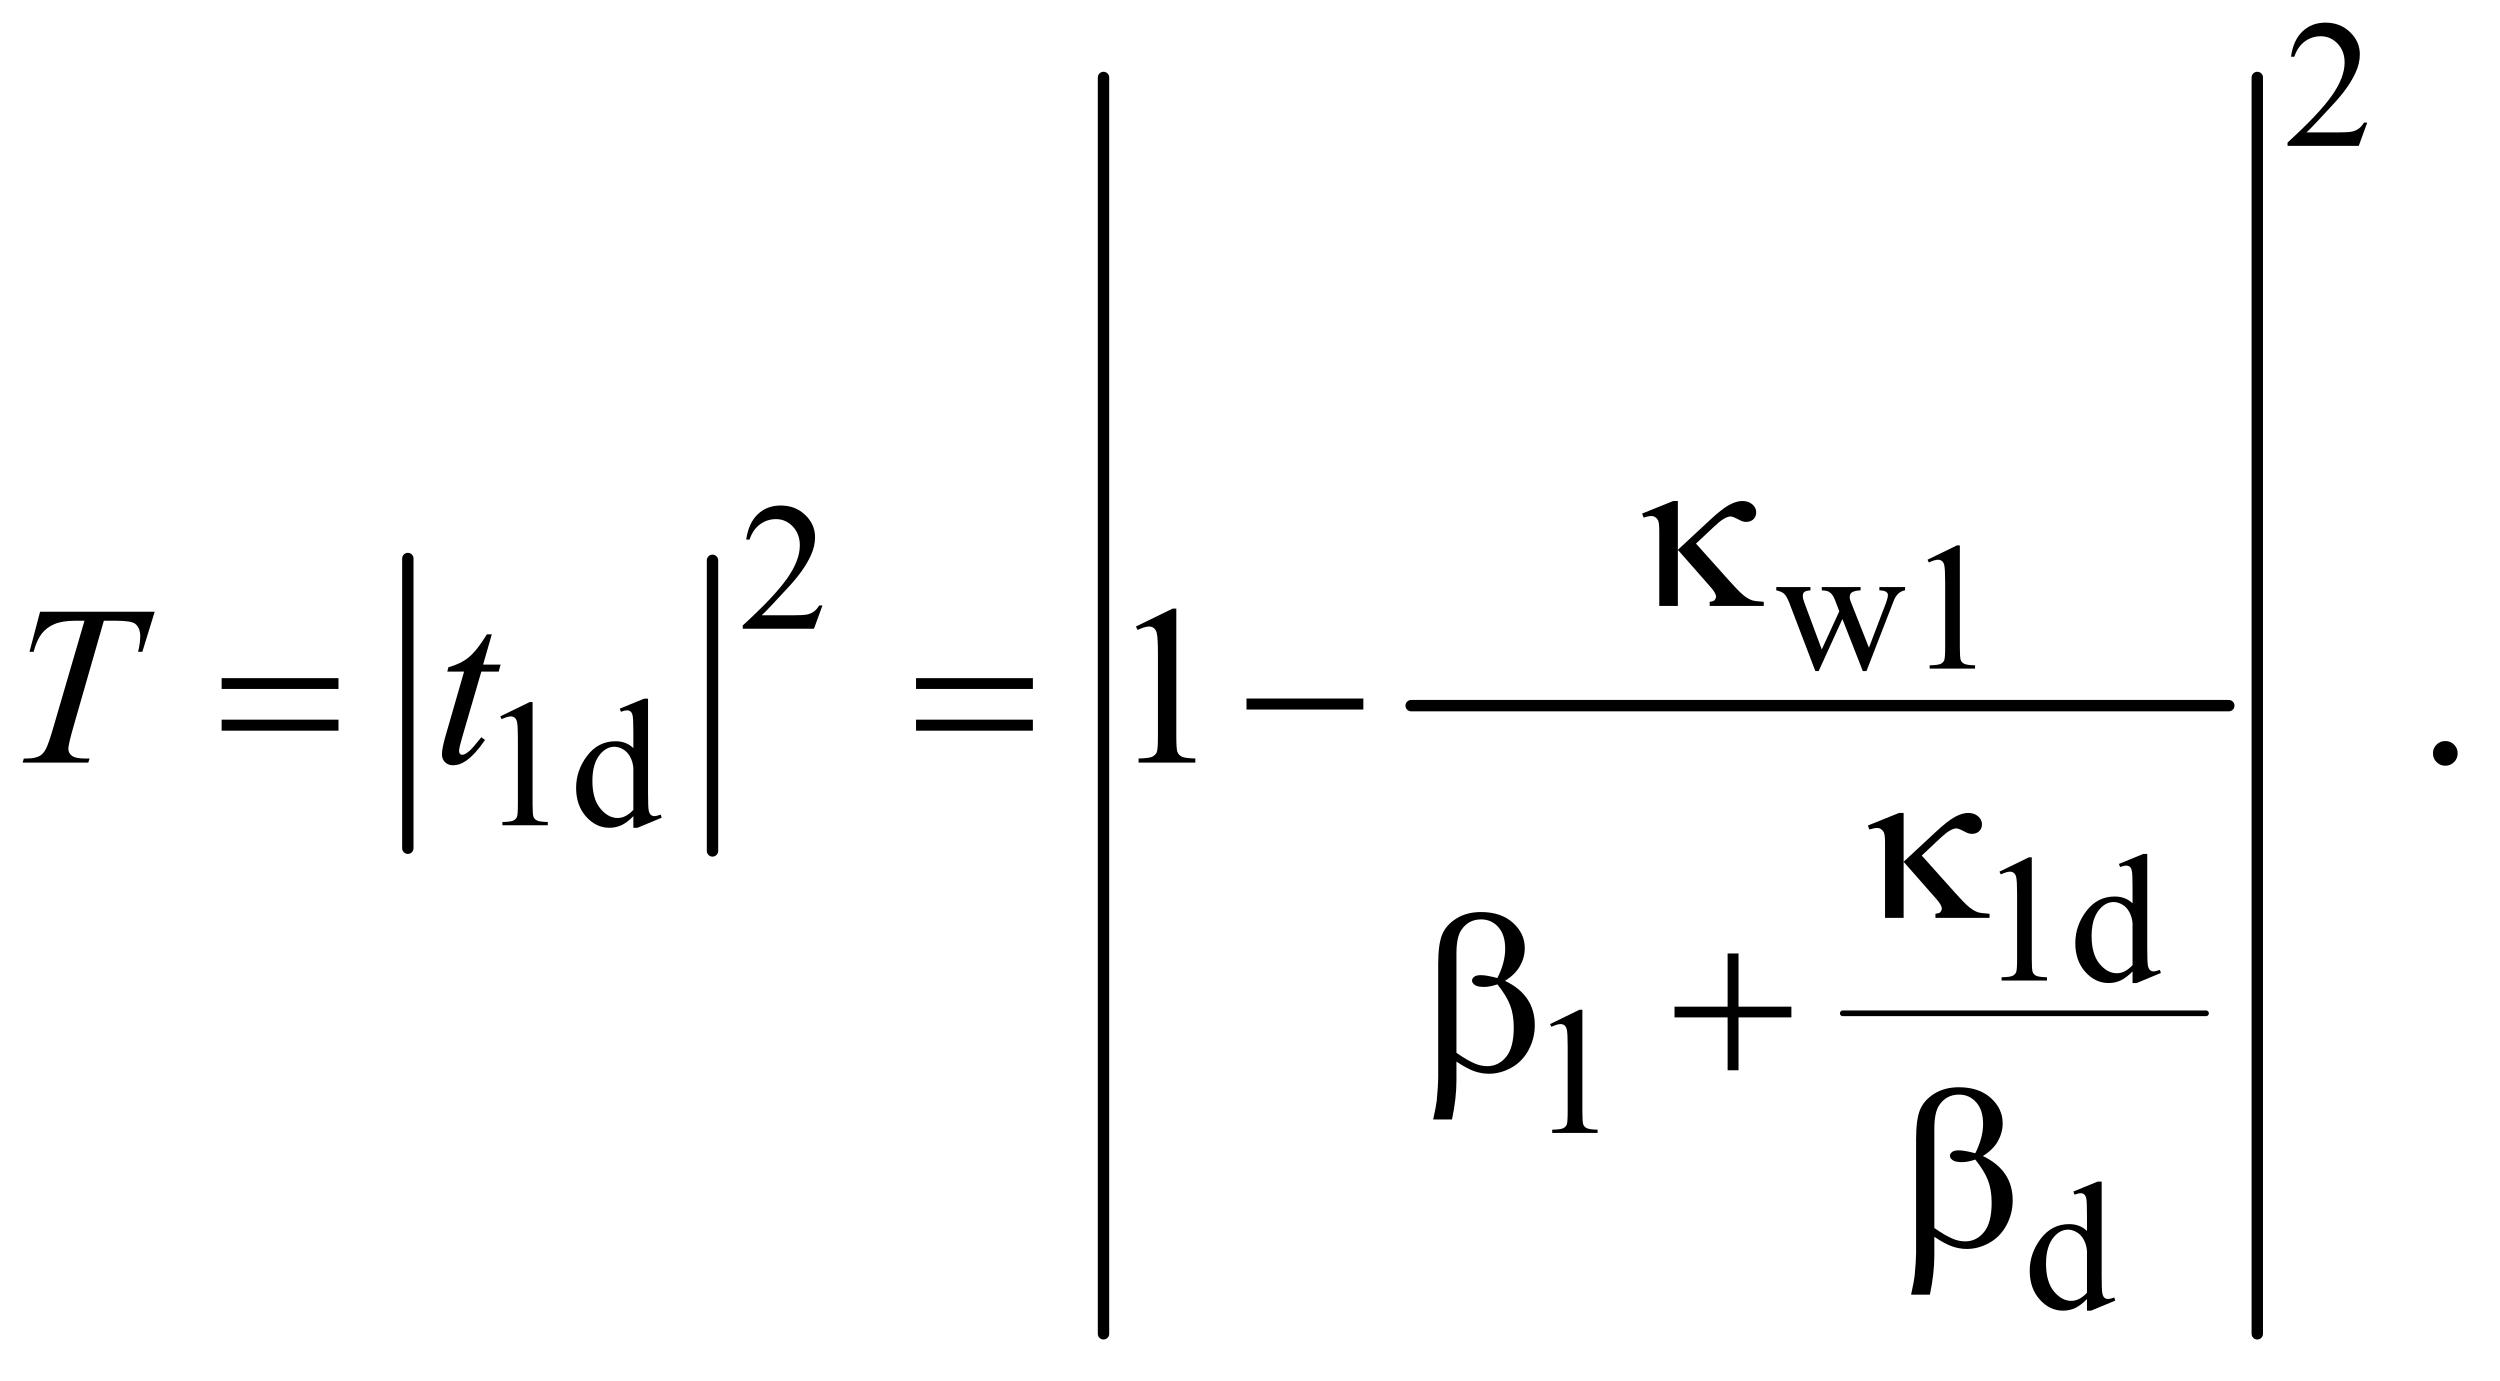 <?xml version="1.0" encoding="UTF-8"?>
<!DOCTYPE svg PUBLIC '-//W3C//DTD SVG 1.0//EN'
          'http://www.w3.org/TR/2001/REC-SVG-20010904/DTD/svg10.dtd'>
<svg stroke-dasharray="none" shape-rendering="auto" xmlns="http://www.w3.org/2000/svg" font-family="'Dialog'" text-rendering="auto" width="172" fill-opacity="1" color-interpolation="auto" color-rendering="auto" preserveAspectRatio="xMidYMid meet" font-size="12px" viewBox="0 0 172 95" fill="black" xmlns:xlink="http://www.w3.org/1999/xlink" stroke="black" image-rendering="auto" stroke-miterlimit="10" stroke-linecap="square" stroke-linejoin="miter" font-style="normal" stroke-width="1" height="95" stroke-dashoffset="0" font-weight="normal" stroke-opacity="1"
><!--Generated by the Batik Graphics2D SVG Generator--><defs id="genericDefs"
  /><g
  ><defs id="defs1"
    ><clipPath clipPathUnits="userSpaceOnUse" id="clipPath1"
      ><path d="M0.92 2.526 L109.935 2.526 L109.935 62.214 L0.92 62.214 L0.92 2.526 Z"
      /></clipPath
      ><clipPath clipPathUnits="userSpaceOnUse" id="clipPath2"
      ><path d="M29.395 80.949 L29.395 1994.051 L3512.293 1994.051 L3512.293 80.949 Z"
      /></clipPath
    ></defs
    ><g stroke-width="16" transform="scale(1.576,1.576) translate(-0.92,-2.526) matrix(0.031,0,0,0.031,0,0)" stroke-linejoin="round" stroke-linecap="round"
    ><line y2="1276" fill="none" x1="604" clip-path="url(#clipPath2)" x2="604" y1="868"
    /></g
    ><g stroke-width="16" transform="matrix(0.049,0,0,0.049,-1.45,-3.98)" stroke-linejoin="round" stroke-linecap="round"
    ><line y2="1276" fill="none" x1="1030" clip-path="url(#clipPath2)" x2="1030" y1="868"
    /></g
    ><g stroke-width="8" transform="matrix(0.049,0,0,0.049,-1.45,-3.98)" stroke-linejoin="round" stroke-linecap="round"
    ><line y2="1504" fill="none" x1="2617" clip-path="url(#clipPath2)" x2="3127" y1="1504"
    /></g
    ><g stroke-width="16" transform="matrix(0.049,0,0,0.049,-1.45,-3.98)" stroke-linejoin="round" stroke-linecap="round"
    ><line y2="1072" fill="none" x1="2011" clip-path="url(#clipPath2)" x2="3159" y1="1072"
    /></g
    ><g stroke-width="16" transform="matrix(0.049,0,0,0.049,-1.45,-3.98)" stroke-linejoin="round" stroke-linecap="round"
    ><line y2="1954" fill="none" x1="1579" clip-path="url(#clipPath2)" x2="1579" y1="190"
    /></g
    ><g stroke-width="16" transform="matrix(0.049,0,0,0.049,-1.45,-3.98)" stroke-linejoin="round" stroke-linecap="round"
    ><line y2="1954" fill="none" x1="3199" clip-path="url(#clipPath2)" x2="3199" y1="190"
    /></g
    ><g transform="matrix(0.049,0,0,0.049,-1.45,-3.98)"
    ><path d="M3353.375 253.375 L3341.5 286 L3241.5 286 L3241.5 281.375 Q3285.625 241.125 3303.625 215.625 Q3321.625 190.125 3321.625 169 Q3321.625 152.875 3311.75 142.5 Q3301.875 132.125 3288.125 132.125 Q3275.625 132.125 3265.688 139.438 Q3255.75 146.75 3251 160.875 L3246.375 160.875 Q3249.5 137.75 3262.438 125.375 Q3275.375 113 3294.75 113 Q3315.375 113 3329.188 126.25 Q3343 139.5 3343 157.5 Q3343 170.375 3337 183.25 Q3327.75 203.5 3307 226.125 Q3275.875 260.125 3268.125 267.125 L3312.375 267.125 Q3325.875 267.125 3331.312 266.125 Q3336.75 265.125 3341.125 262.062 Q3345.5 259 3348.75 253.375 L3353.375 253.375 Z" stroke="none" clip-path="url(#clipPath2)"
    /></g
    ><g transform="matrix(0.049,0,0,0.049,-1.45,-3.98)"
    ><path d="M1184.375 931.375 L1172.5 964 L1072.5 964 L1072.5 959.375 Q1116.625 919.125 1134.625 893.625 Q1152.625 868.125 1152.625 847 Q1152.625 830.875 1142.75 820.5 Q1132.875 810.125 1119.125 810.125 Q1106.625 810.125 1096.688 817.438 Q1086.75 824.75 1082 838.875 L1077.375 838.875 Q1080.5 815.75 1093.438 803.375 Q1106.375 791 1125.75 791 Q1146.375 791 1160.188 804.25 Q1174 817.5 1174 835.5 Q1174 848.375 1168 861.25 Q1158.75 881.5 1138 904.125 Q1106.875 938.125 1099.125 945.125 L1143.375 945.125 Q1156.875 945.125 1162.312 944.125 Q1167.75 943.125 1172.125 940.062 Q1176.5 937 1179.75 931.375 L1184.375 931.375 Z" stroke="none" clip-path="url(#clipPath2)"
    /></g
    ><g transform="matrix(0.049,0,0,0.049,-1.45,-3.98)"
    ><path d="M2523.625 905.5 L2571.625 905.5 L2571.625 910.125 Q2565 910.625 2562.938 912.5 Q2560.875 914.375 2560.875 917.875 Q2560.875 921.75 2563 927.25 L2587.5 993.125 L2612.125 939.5 L2605.625 922.625 Q2602.625 915.125 2597.75 912.25 Q2595 910.5 2587.5 910.125 L2587.5 905.5 L2642 905.5 L2642 910.125 Q2633 910.5 2629.25 913.375 Q2626.75 915.375 2626.75 919.75 Q2626.75 922.25 2627.75 924.875 L2653.75 990.625 L2677.875 927.25 Q2680.375 920.5 2680.375 916.5 Q2680.375 914.125 2677.938 912.25 Q2675.5 910.375 2668.375 910.125 L2668.375 905.5 L2704.5 905.5 L2704.5 910.125 Q2693.625 911.75 2688.5 924.875 L2650.25 1023.5 L2645.125 1023.5 L2616.5 950.375 L2583.125 1023.5 L2578.5 1023.5 L2541.75 927.25 Q2538.125 918.125 2534.625 914.938 Q2531.125 911.75 2523.625 910.125 L2523.625 905.5 ZM2736 867.125 L2777.25 847 L2781.375 847 L2781.375 990.125 Q2781.375 1004.375 2782.562 1007.875 Q2783.75 1011.375 2787.5 1013.25 Q2791.25 1015.125 2802.75 1015.375 L2802.75 1020 L2739 1020 L2739 1015.375 Q2751 1015.125 2754.5 1013.312 Q2758 1011.5 2759.375 1008.438 Q2760.75 1005.375 2760.75 990.125 L2760.75 898.625 Q2760.75 880.125 2759.5 874.875 Q2758.625 870.875 2756.312 869 Q2754 867.125 2750.75 867.125 Q2746.125 867.125 2737.875 871 L2736 867.125 Z" stroke="none" clip-path="url(#clipPath2)"
    /></g
    ><g transform="matrix(0.049,0,0,0.049,-1.45,-3.98)"
    ><path d="M732 1087.125 L773.25 1067 L777.375 1067 L777.375 1210.125 Q777.375 1224.375 778.562 1227.875 Q779.75 1231.375 783.5 1233.25 Q787.25 1235.125 798.75 1235.375 L798.75 1240 L735 1240 L735 1235.375 Q747 1235.125 750.5 1233.312 Q754 1231.5 755.375 1228.438 Q756.75 1225.375 756.75 1210.125 L756.75 1118.625 Q756.75 1100.125 755.5 1094.875 Q754.625 1090.875 752.312 1089 Q750 1087.125 746.75 1087.125 Q742.125 1087.125 733.875 1091 L732 1087.125 ZM918.875 1227.125 Q910.5 1235.875 902.5 1239.688 Q894.5 1243.5 885.25 1243.5 Q866.5 1243.5 852.5 1227.812 Q838.5 1212.125 838.5 1187.5 Q838.5 1162.875 854 1142.438 Q869.5 1122 893.875 1122 Q909 1122 918.875 1131.625 L918.875 1110.5 Q918.875 1090.875 917.938 1086.375 Q917 1081.875 915 1080.25 Q913 1078.625 910 1078.625 Q906.75 1078.625 901.375 1080.625 L899.75 1076.25 L933.875 1062.25 L939.5 1062.25 L939.5 1194.625 Q939.5 1214.75 940.438 1219.188 Q941.375 1223.625 943.438 1225.375 Q945.5 1227.125 948.25 1227.125 Q951.625 1227.125 957.25 1225 L958.625 1229.375 L924.625 1243.5 L918.875 1243.5 L918.875 1227.125 ZM918.875 1218.375 L918.875 1159.375 Q918.125 1150.875 914.375 1143.875 Q910.625 1136.875 904.438 1133.312 Q898.25 1129.75 892.375 1129.75 Q881.375 1129.75 872.75 1139.625 Q861.375 1152.625 861.375 1177.625 Q861.375 1202.875 872.375 1216.312 Q883.375 1229.75 896.875 1229.75 Q908.25 1229.75 918.875 1218.375 Z" stroke="none" clip-path="url(#clipPath2)"
    /></g
    ><g transform="matrix(0.049,0,0,0.049,-1.45,-3.98)"
    ><path d="M2837 1305.125 L2878.25 1285 L2882.375 1285 L2882.375 1428.125 Q2882.375 1442.375 2883.562 1445.875 Q2884.75 1449.375 2888.5 1451.25 Q2892.25 1453.125 2903.75 1453.375 L2903.75 1458 L2840 1458 L2840 1453.375 Q2852 1453.125 2855.5 1451.312 Q2859 1449.5 2860.375 1446.438 Q2861.75 1443.375 2861.75 1428.125 L2861.75 1336.625 Q2861.75 1318.125 2860.5 1312.875 Q2859.625 1308.875 2857.312 1307 Q2855 1305.125 2851.75 1305.125 Q2847.125 1305.125 2838.875 1309 L2837 1305.125 ZM3023.875 1445.125 Q3015.5 1453.875 3007.5 1457.688 Q2999.5 1461.5 2990.25 1461.5 Q2971.5 1461.5 2957.5 1445.812 Q2943.5 1430.125 2943.5 1405.5 Q2943.5 1380.875 2959 1360.438 Q2974.5 1340 2998.875 1340 Q3014 1340 3023.875 1349.625 L3023.875 1328.5 Q3023.875 1308.875 3022.938 1304.375 Q3022 1299.875 3020 1298.25 Q3018 1296.625 3015 1296.625 Q3011.75 1296.625 3006.375 1298.625 L3004.75 1294.25 L3038.875 1280.25 L3044.5 1280.25 L3044.5 1412.625 Q3044.5 1432.75 3045.438 1437.188 Q3046.375 1441.625 3048.438 1443.375 Q3050.5 1445.125 3053.25 1445.125 Q3056.625 1445.125 3062.25 1443 L3063.625 1447.375 L3029.625 1461.5 L3023.875 1461.5 L3023.875 1445.125 ZM3023.875 1436.375 L3023.875 1377.375 Q3023.125 1368.875 3019.375 1361.875 Q3015.625 1354.875 3009.438 1351.312 Q3003.25 1347.75 2997.375 1347.75 Q2986.375 1347.75 2977.75 1357.625 Q2966.375 1370.625 2966.375 1395.625 Q2966.375 1420.875 2977.375 1434.312 Q2988.375 1447.75 3001.875 1447.75 Q3013.25 1447.75 3023.875 1436.375 Z" stroke="none" clip-path="url(#clipPath2)"
    /></g
    ><g transform="matrix(0.049,0,0,0.049,-1.45,-3.98)"
    ><path d="M2206 1519.125 L2247.25 1499 L2251.375 1499 L2251.375 1642.125 Q2251.375 1656.375 2252.562 1659.875 Q2253.75 1663.375 2257.5 1665.25 Q2261.25 1667.125 2272.75 1667.375 L2272.75 1672 L2209 1672 L2209 1667.375 Q2221 1667.125 2224.5 1665.312 Q2228 1663.5 2229.375 1660.438 Q2230.75 1657.375 2230.75 1642.125 L2230.75 1550.625 Q2230.75 1532.125 2229.5 1526.875 Q2228.625 1522.875 2226.312 1521 Q2224 1519.125 2220.75 1519.125 Q2216.125 1519.125 2207.875 1523 L2206 1519.125 Z" stroke="none" clip-path="url(#clipPath2)"
    /></g
    ><g transform="matrix(0.049,0,0,0.049,-1.45,-3.98)"
    ><path d="M2959.875 1905.125 Q2951.5 1913.875 2943.5 1917.688 Q2935.5 1921.5 2926.25 1921.5 Q2907.5 1921.5 2893.5 1905.812 Q2879.5 1890.125 2879.5 1865.5 Q2879.5 1840.875 2895 1820.438 Q2910.5 1800 2934.875 1800 Q2950 1800 2959.875 1809.625 L2959.875 1788.5 Q2959.875 1768.875 2958.938 1764.375 Q2958 1759.875 2956 1758.25 Q2954 1756.625 2951 1756.625 Q2947.75 1756.625 2942.375 1758.625 L2940.75 1754.25 L2974.875 1740.25 L2980.5 1740.25 L2980.5 1872.625 Q2980.5 1892.75 2981.438 1897.188 Q2982.375 1901.625 2984.438 1903.375 Q2986.5 1905.125 2989.25 1905.125 Q2992.625 1905.125 2998.25 1903 L2999.625 1907.375 L2965.625 1921.5 L2959.875 1921.5 L2959.875 1905.125 ZM2959.875 1896.375 L2959.875 1837.375 Q2959.125 1828.875 2955.375 1821.875 Q2951.625 1814.875 2945.438 1811.312 Q2939.25 1807.75 2933.375 1807.75 Q2922.375 1807.75 2913.75 1817.625 Q2902.375 1830.625 2902.375 1855.625 Q2902.375 1880.875 2913.375 1894.312 Q2924.375 1907.75 2937.875 1907.75 Q2949.25 1907.75 2959.875 1896.375 Z" stroke="none" clip-path="url(#clipPath2)"
    /></g
    ><g transform="matrix(0.049,0,0,0.049,-1.45,-3.98)"
    ><path d="M1624.5 960.906 L1676.062 935.75 L1681.219 935.75 L1681.219 1114.656 Q1681.219 1132.469 1682.703 1136.844 Q1684.188 1141.219 1688.875 1143.562 Q1693.562 1145.906 1707.938 1146.219 L1707.938 1152 L1628.25 1152 L1628.25 1146.219 Q1643.25 1145.906 1647.625 1143.641 Q1652 1141.375 1653.719 1137.547 Q1655.438 1133.719 1655.438 1114.656 L1655.438 1000.281 Q1655.438 977.156 1653.875 970.594 Q1652.781 965.594 1649.891 963.25 Q1647 960.906 1642.938 960.906 Q1637.156 960.906 1626.844 965.75 L1624.5 960.906 Z" stroke="none" clip-path="url(#clipPath2)"
    /></g
    ><g transform="matrix(0.049,0,0,0.049,-1.45,-3.98)"
    ><path d="M3463 1121.688 Q3470.344 1121.688 3475.344 1126.766 Q3480.344 1131.844 3480.344 1139.031 Q3480.344 1146.219 3475.266 1151.297 Q3470.188 1156.375 3463 1156.375 Q3455.812 1156.375 3450.734 1151.297 Q3445.656 1146.219 3445.656 1139.031 Q3445.656 1131.688 3450.734 1126.688 Q3455.812 1121.688 3463 1121.688 Z" stroke="none" clip-path="url(#clipPath2)"
    /></g
    ><g transform="matrix(0.049,0,0,0.049,-1.45,-3.98)"
    ><path d="M85.875 940.125 L246.812 940.125 L229.469 996.375 L223.531 996.375 Q226.5 984.031 226.5 974.344 Q226.5 962.938 219.469 957.156 Q214.156 952.781 192.125 952.781 L175.406 952.781 L133.531 1098.719 Q125.562 1126.219 125.562 1132.625 Q125.562 1138.562 130.562 1142.391 Q135.562 1146.219 148.219 1146.219 L155.406 1146.219 L153.531 1152 L61.344 1152 L63.062 1146.219 L67.125 1146.219 Q79.312 1146.219 85.875 1142.312 Q90.406 1139.656 94.078 1132.703 Q97.75 1125.75 104.312 1103.25 L148.219 952.781 L135.562 952.781 Q117.281 952.781 106.109 957.469 Q94.938 962.156 88.062 971.062 Q81.188 979.969 76.812 996.375 L71.031 996.375 L85.875 940.125 ZM720.125 971.844 L707.938 1014.344 L732.469 1014.344 L729.812 1024.188 L705.438 1024.188 L678.562 1116.375 Q674.188 1131.219 674.188 1135.594 Q674.188 1138.25 675.438 1139.656 Q676.688 1141.062 678.406 1141.062 Q682.312 1141.062 688.719 1135.594 Q692.469 1132.469 705.438 1116.375 L710.594 1120.281 Q696.219 1141.219 683.406 1149.812 Q674.656 1155.75 665.75 1155.75 Q658.875 1155.75 654.5 1151.453 Q650.125 1147.156 650.125 1140.438 Q650.125 1132 655.125 1114.656 L681.219 1024.188 L657.625 1024.188 L659.188 1018.094 Q676.375 1013.406 687.781 1004.109 Q699.188 994.812 713.25 971.844 L720.125 971.844 Z" stroke="none" clip-path="url(#clipPath2)"
    /></g
    ><g transform="matrix(0.049,0,0,0.049,-1.45,-3.98)"
    ><path d="M2385.438 784.656 L2385.438 853.25 L2429.656 812.156 Q2446.844 796.062 2457.234 790.359 Q2467.625 784.656 2475.906 784.656 Q2484.656 784.656 2490.047 789.422 Q2495.438 794.188 2495.438 800.438 Q2495.438 806.531 2491.531 810.281 Q2487.625 814.031 2481.219 814.031 Q2476.844 814.031 2471.688 811.219 Q2462.625 806.375 2459.656 806.375 Q2451.375 806.375 2437.156 819.812 L2410.906 844.5 L2457.625 896.688 Q2470.438 911.062 2476.922 916.453 Q2483.406 921.844 2489.5 924.031 Q2493.562 925.438 2506.062 926.219 L2506.062 932 L2430.125 932 L2430.125 926.219 Q2434.969 925.75 2436.688 924.188 Q2439.031 921.688 2439.031 918.875 Q2439.031 914.188 2431.219 905.281 L2385.438 853.25 L2385.438 932 L2359.344 932 L2359.344 826.219 Q2359.344 814.969 2357.469 811.531 Q2354.031 805.75 2348.25 805.75 Q2344.344 805.75 2337.312 807.938 L2335.281 802.312 L2379.031 784.656 L2385.438 784.656 Z" stroke="none" clip-path="url(#clipPath2)"
    /></g
    ><g transform="matrix(0.049,0,0,0.049,-1.45,-3.98)"
    ><path d="M340.781 1033.406 L504.844 1033.406 L504.844 1048.562 L340.781 1048.562 L340.781 1033.406 ZM340.781 1091.688 L504.844 1091.688 L504.844 1107.156 L340.781 1107.156 L340.781 1091.688 ZM1315.781 1033.406 L1479.844 1033.406 L1479.844 1048.562 L1315.781 1048.562 L1315.781 1033.406 ZM1315.781 1091.688 L1479.844 1091.688 L1479.844 1107.156 L1315.781 1107.156 L1315.781 1091.688 ZM1779.781 1062 L1943.844 1062 L1943.844 1077.469 L1779.781 1077.469 L1779.781 1062 Z" stroke="none" clip-path="url(#clipPath2)"
    /></g
    ><g transform="matrix(0.049,0,0,0.049,-1.45,-3.98)"
    ><path d="M2702.438 1222.656 L2702.438 1291.25 L2746.656 1250.156 Q2763.844 1234.062 2774.234 1228.359 Q2784.625 1222.656 2792.906 1222.656 Q2801.656 1222.656 2807.047 1227.422 Q2812.438 1232.188 2812.438 1238.438 Q2812.438 1244.531 2808.531 1248.281 Q2804.625 1252.031 2798.219 1252.031 Q2793.844 1252.031 2788.688 1249.219 Q2779.625 1244.375 2776.656 1244.375 Q2768.375 1244.375 2754.156 1257.812 L2727.906 1282.5 L2774.625 1334.688 Q2787.438 1349.062 2793.922 1354.453 Q2800.406 1359.844 2806.5 1362.031 Q2810.562 1363.438 2823.062 1364.219 L2823.062 1370 L2747.125 1370 L2747.125 1364.219 Q2751.969 1363.75 2753.688 1362.188 Q2756.031 1359.688 2756.031 1356.875 Q2756.031 1352.188 2748.219 1343.281 L2702.438 1291.25 L2702.438 1370 L2676.344 1370 L2676.344 1264.219 Q2676.344 1252.969 2674.469 1249.531 Q2671.031 1243.75 2665.25 1243.75 Q2661.344 1243.75 2654.312 1245.938 L2652.281 1240.312 L2696.031 1222.656 L2702.438 1222.656 Z" stroke="none" clip-path="url(#clipPath2)"
    /></g
    ><g transform="matrix(0.049,0,0,0.049,-1.45,-3.98)"
    ><path d="M2074.562 1571.812 L2074.562 1598.219 Q2074.562 1623.531 2068.312 1653.062 L2041.906 1653.062 Q2046.125 1633.688 2046.906 1626.656 Q2048.938 1604.781 2048.938 1594.625 L2048.938 1434.938 Q2048.938 1406.969 2054.484 1393.453 Q2060.031 1379.938 2074.484 1370.875 Q2088.938 1361.812 2109.094 1361.812 Q2137.062 1361.812 2153.781 1376.812 Q2170.5 1391.812 2170.5 1412.438 Q2170.5 1425.719 2163.703 1437.672 Q2156.906 1449.625 2142.688 1458.375 Q2184.562 1478.375 2184.562 1520.562 Q2184.562 1539.312 2175.812 1555.562 Q2167.062 1571.812 2151.75 1580.328 Q2136.438 1588.844 2120.188 1588.844 Q2109.719 1588.844 2099.484 1585.25 Q2089.25 1581.656 2074.562 1571.812 ZM2074.562 1559.469 Q2089.719 1570.094 2100.969 1574.781 Q2109.406 1578.219 2117.844 1578.219 Q2133.625 1578.219 2144.328 1565.172 Q2155.031 1552.125 2155.031 1523.844 Q2155.031 1506.031 2149.953 1492.672 Q2144.875 1479.312 2132.062 1463.375 Q2121.281 1466.969 2113.469 1466.969 Q2104.094 1466.969 2100.266 1464.156 Q2096.438 1461.344 2096.438 1458.062 Q2096.438 1455.094 2099.406 1452.75 Q2102.375 1450.406 2108.938 1450.406 Q2116.594 1450.406 2132.062 1454.469 Q2143 1432.75 2143 1413.375 Q2143 1393.688 2133.312 1382.906 Q2123.625 1372.125 2109.25 1372.125 Q2091.125 1372.125 2081.125 1387.438 Q2074.562 1397.594 2074.562 1420.094 L2074.562 1559.469 ZM2455.312 1419.938 L2470.625 1419.938 L2470.625 1494.625 L2544.844 1494.625 L2544.844 1509.781 L2470.625 1509.781 L2470.625 1584 L2455.312 1584 L2455.312 1509.781 L2380.781 1509.781 L2380.781 1494.625 L2455.312 1494.625 L2455.312 1419.938 Z" stroke="none" clip-path="url(#clipPath2)"
    /></g
    ><g transform="matrix(0.049,0,0,0.049,-1.45,-3.98)"
    ><path d="M2745.562 1817.812 L2745.562 1844.219 Q2745.562 1869.531 2739.312 1899.062 L2712.906 1899.062 Q2717.125 1879.688 2717.906 1872.656 Q2719.938 1850.781 2719.938 1840.625 L2719.938 1680.938 Q2719.938 1652.969 2725.484 1639.453 Q2731.031 1625.938 2745.484 1616.875 Q2759.938 1607.812 2780.094 1607.812 Q2808.062 1607.812 2824.781 1622.812 Q2841.5 1637.812 2841.5 1658.438 Q2841.5 1671.719 2834.703 1683.672 Q2827.906 1695.625 2813.688 1704.375 Q2855.562 1724.375 2855.562 1766.562 Q2855.562 1785.312 2846.812 1801.562 Q2838.062 1817.812 2822.75 1826.328 Q2807.438 1834.844 2791.188 1834.844 Q2780.719 1834.844 2770.484 1831.25 Q2760.25 1827.656 2745.562 1817.812 ZM2745.562 1805.469 Q2760.719 1816.094 2771.969 1820.781 Q2780.406 1824.219 2788.844 1824.219 Q2804.625 1824.219 2815.328 1811.172 Q2826.031 1798.125 2826.031 1769.844 Q2826.031 1752.031 2820.953 1738.672 Q2815.875 1725.312 2803.062 1709.375 Q2792.281 1712.969 2784.469 1712.969 Q2775.094 1712.969 2771.266 1710.156 Q2767.438 1707.344 2767.438 1704.062 Q2767.438 1701.094 2770.406 1698.75 Q2773.375 1696.406 2779.938 1696.406 Q2787.594 1696.406 2803.062 1700.469 Q2814 1678.75 2814 1659.375 Q2814 1639.688 2804.312 1628.906 Q2794.625 1618.125 2780.25 1618.125 Q2762.125 1618.125 2752.125 1633.438 Q2745.562 1643.594 2745.562 1666.094 L2745.562 1805.469 Z" stroke="none" clip-path="url(#clipPath2)"
    /></g
  ></g
></svg
>
